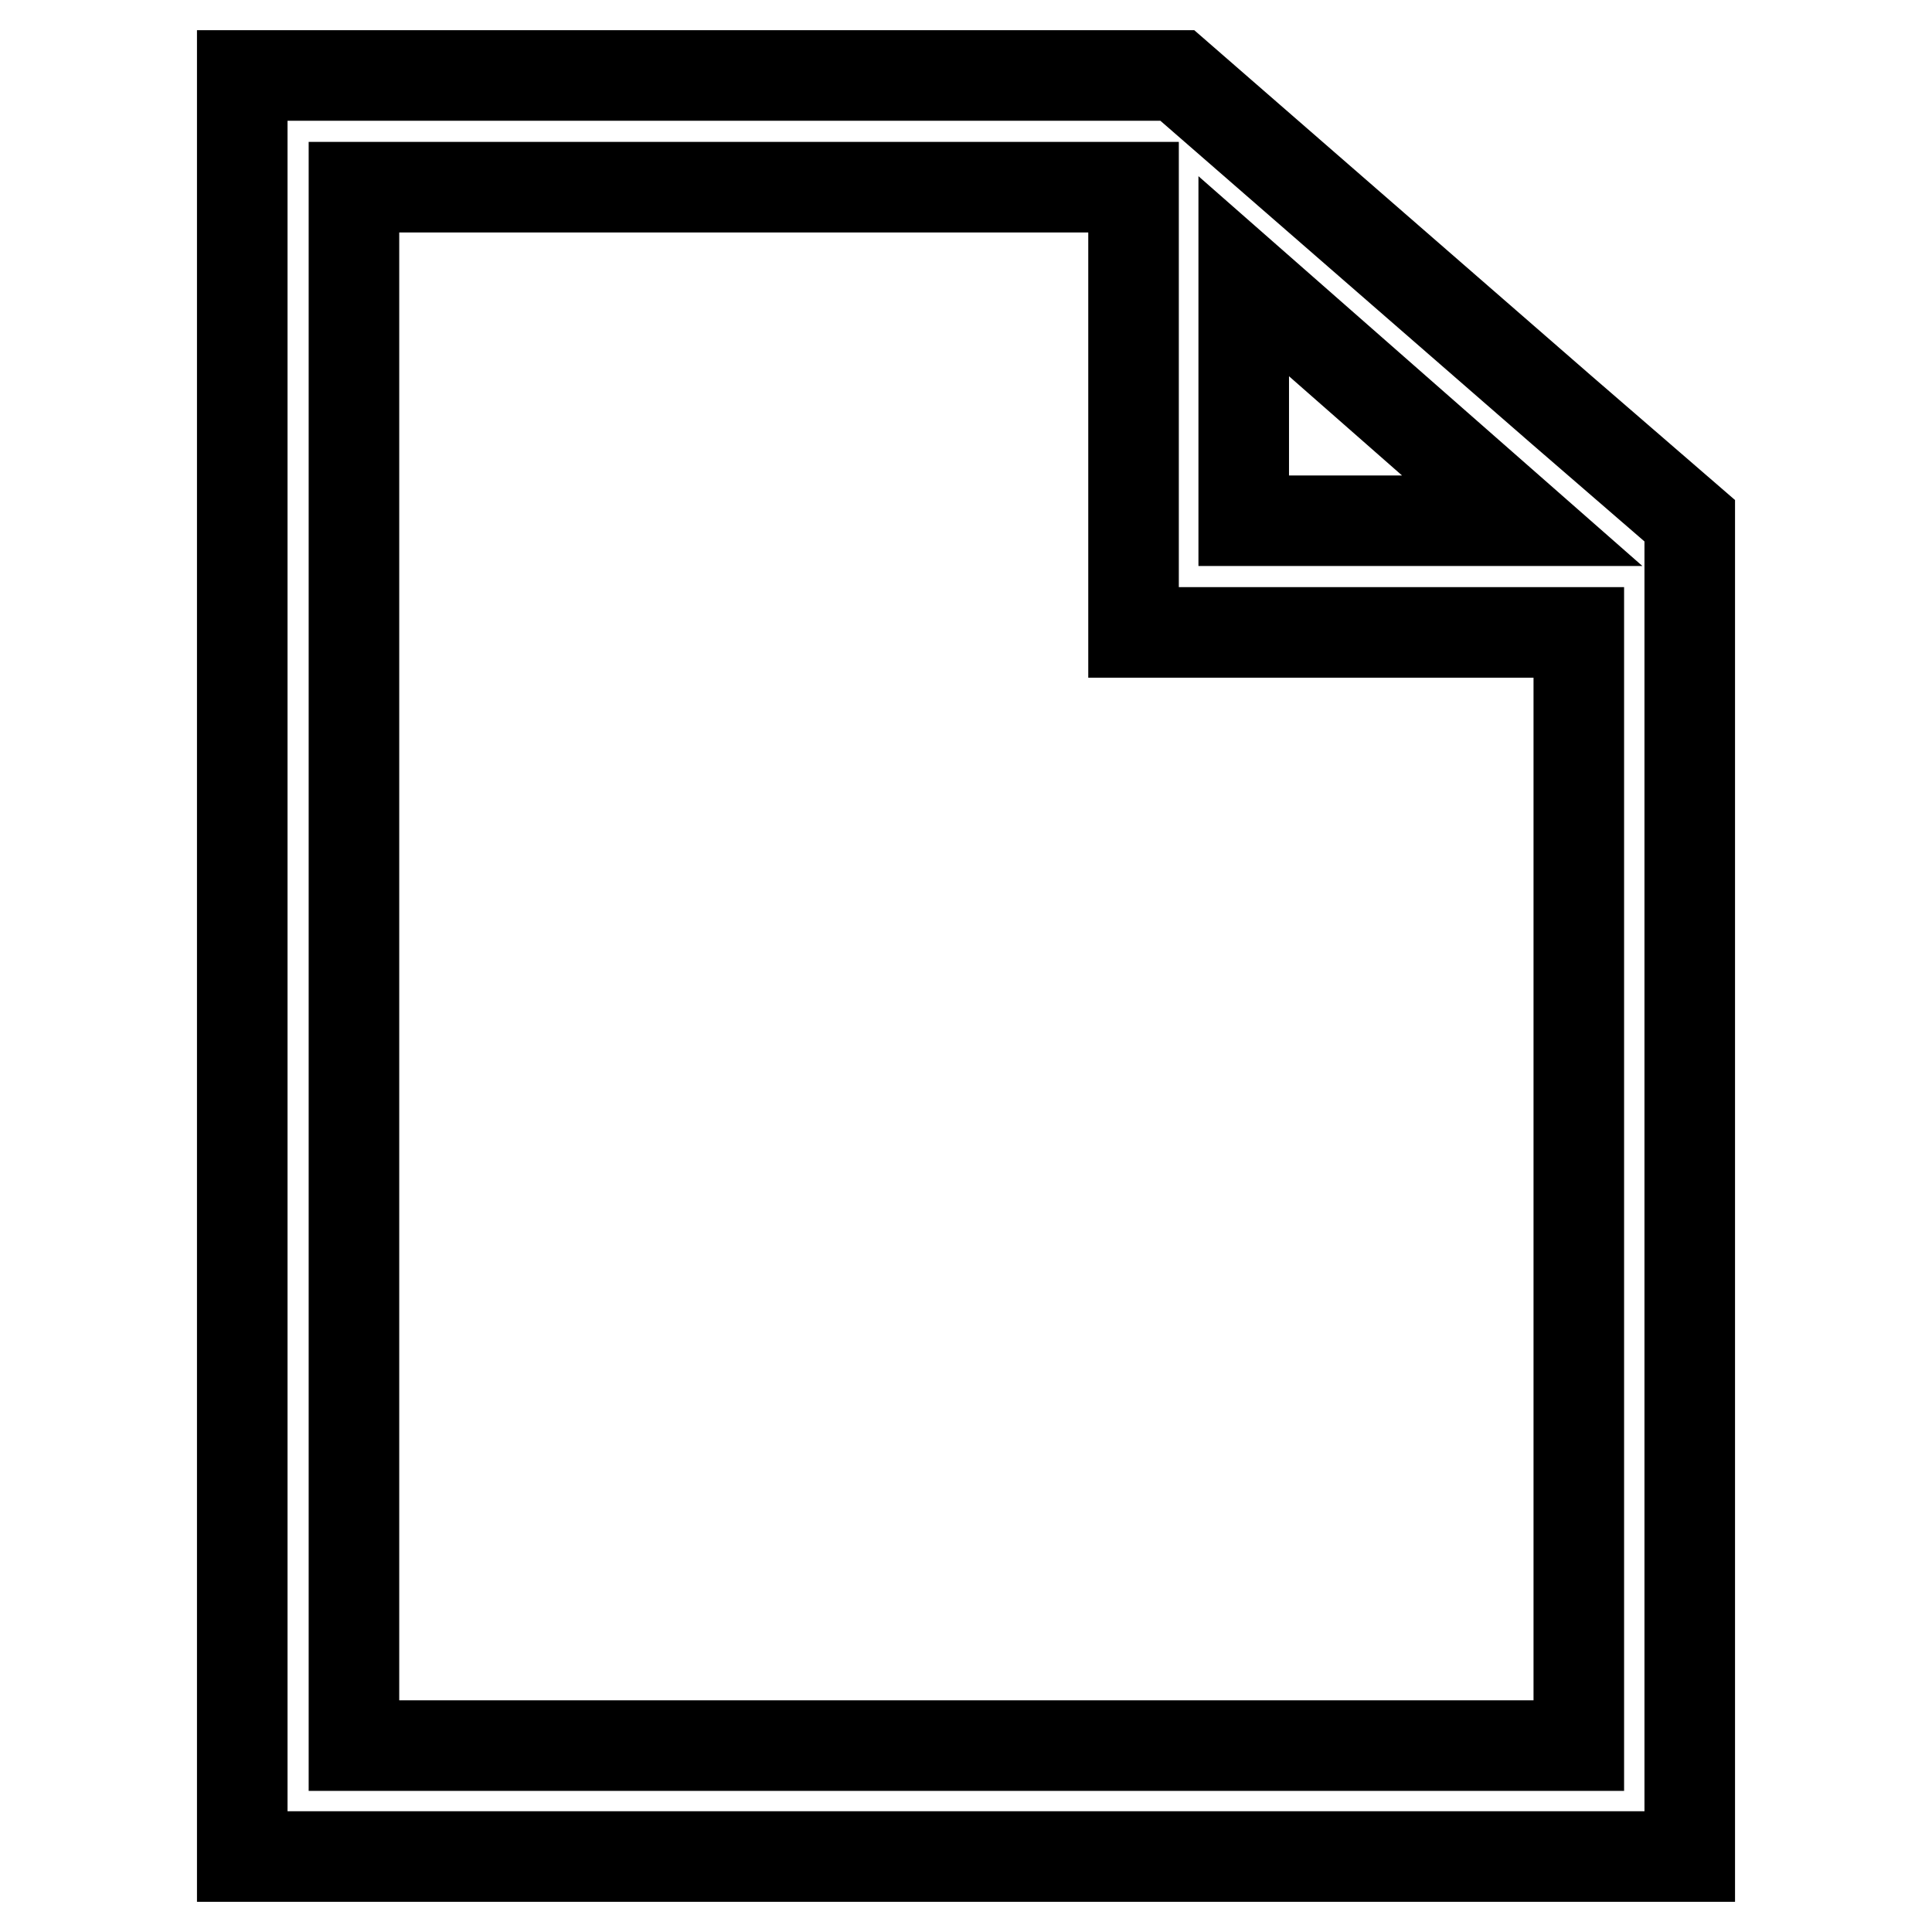 <?xml version="1.0" encoding="utf-8"?>
<!-- Svg Vector Icons : http://www.onlinewebfonts.com/icon -->
<!DOCTYPE svg PUBLIC "-//W3C//DTD SVG 1.1//EN" "http://www.w3.org/Graphics/SVG/1.1/DTD/svg11.dtd">
<svg version="1.1" xmlns="http://www.w3.org/2000/svg" xmlns:xlink="http://www.w3.org/1999/xlink" x="0px" y="0px" viewBox="0 0 256 256" enable-background="new 0 0 256 256" xml:space="preserve">
<g> <path stroke-width="12" fill-opacity="0" stroke="#000000"  d="M206.9,54.3L156,10H32.1v236h191.8V69L206.9,54.3z M201.7,69h-36.9V36.6L201.7,69z M46.9,231.3V24.8h103.3 v59h59v147.5H46.9z"/></g>
</svg>